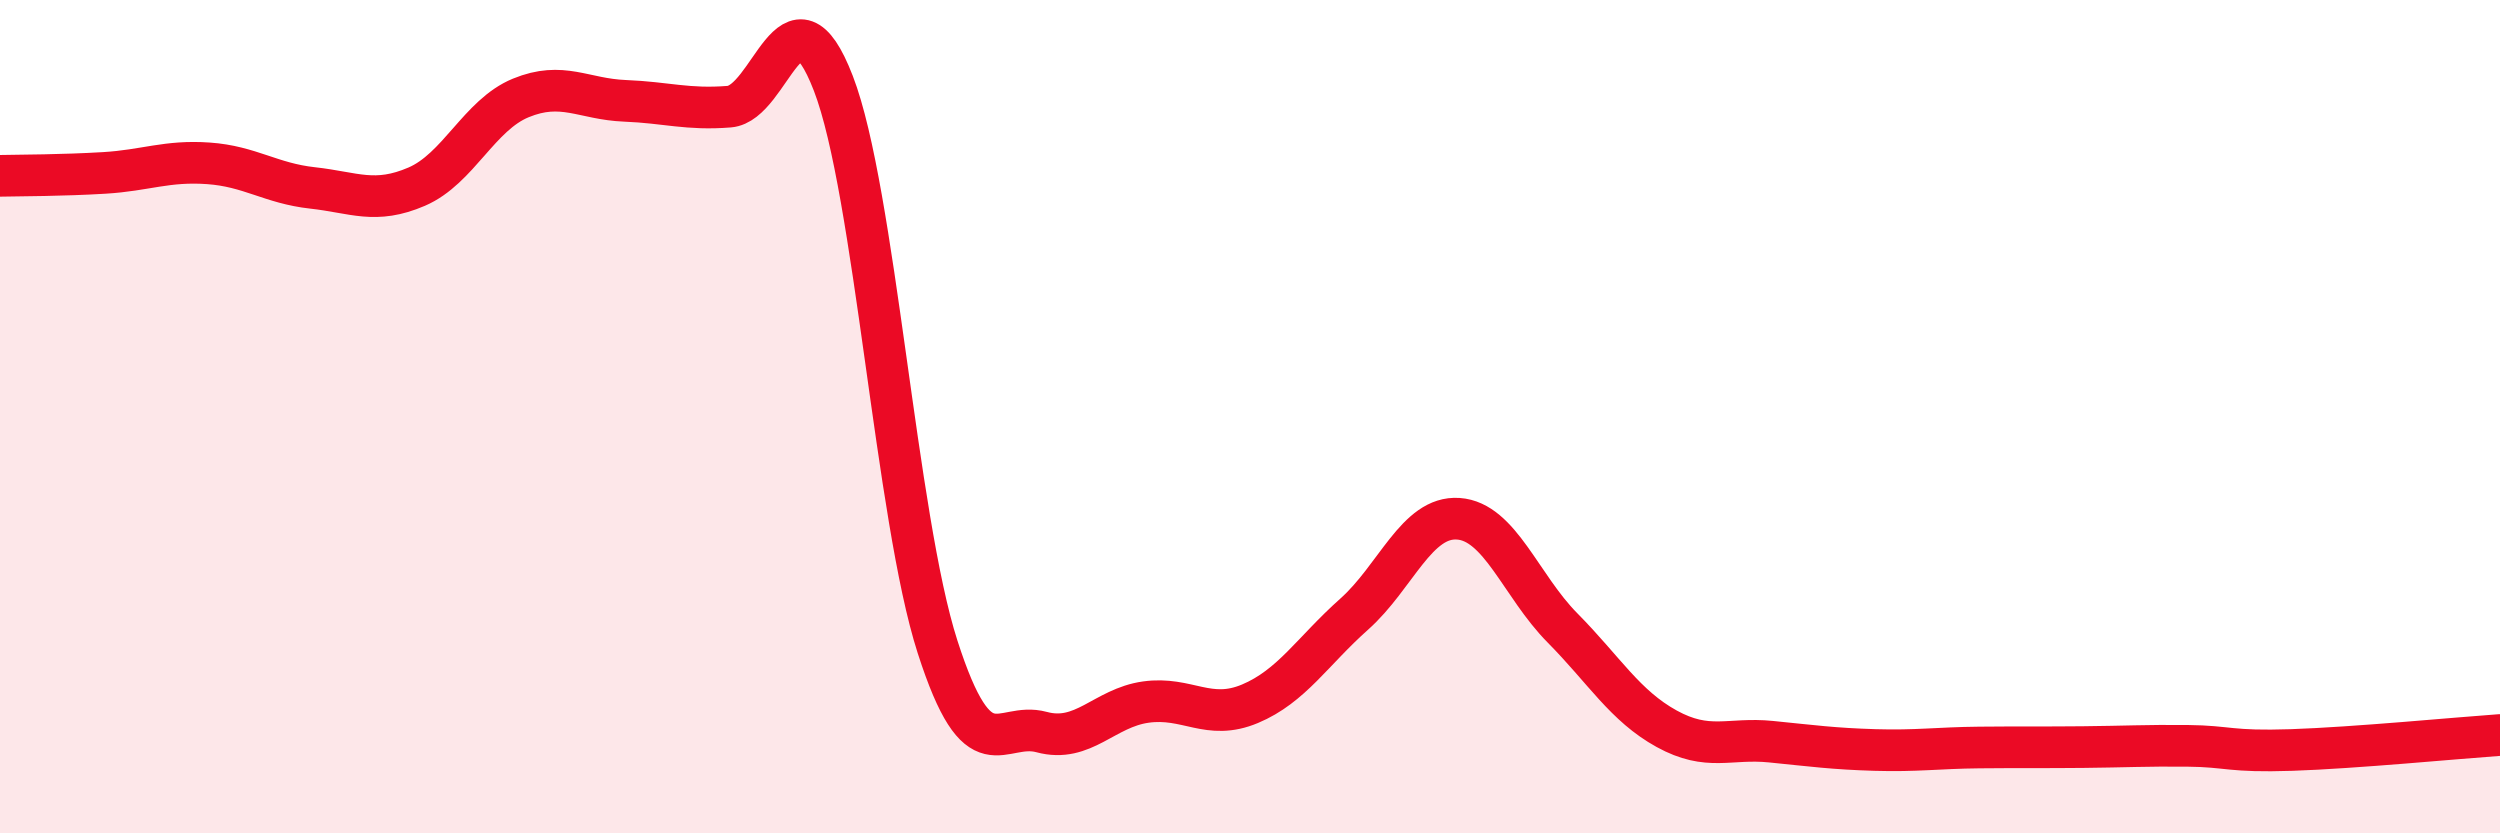 
    <svg width="60" height="20" viewBox="0 0 60 20" xmlns="http://www.w3.org/2000/svg">
      <path
        d="M 0,4.22 C 0.5,4.21 1.5,4.21 2.5,4.15 C 3.5,4.09 4,3.85 5,3.92 C 6,3.99 6.5,4.4 7.5,4.51 C 8.5,4.62 9,4.91 10,4.48 C 11,4.05 11.5,2.76 12.5,2.35 C 13.5,1.94 14,2.38 15,2.42 C 16,2.46 16.5,2.64 17.5,2.56 C 18.5,2.48 19,-0.59 20,2 C 21,4.59 21.5,12.41 22.5,15.52 C 23.5,18.63 24,17.3 25,17.57 C 26,17.84 26.5,16.99 27.5,16.85 C 28.5,16.71 29,17.31 30,16.89 C 31,16.47 31.5,15.63 32.5,14.74 C 33.5,13.85 34,12.38 35,12.45 C 36,12.52 36.5,14.06 37.5,15.07 C 38.5,16.08 39,16.94 40,17.49 C 41,18.04 41.5,17.7 42.5,17.8 C 43.5,17.9 44,17.97 45,18 C 46,18.03 46.5,17.95 47.5,17.94 C 48.5,17.93 49,17.94 50,17.93 C 51,17.92 51.5,17.89 52.5,17.9 C 53.5,17.91 53.5,18.05 55,18 C 56.5,17.95 59,17.71 60,17.64L60 20L0 20Z"
        fill="#EB0A25"
        opacity="0.1"
        stroke-linecap="round"
        stroke-linejoin="round"
      />
      <path
        d="M 0,4.22 C 0.5,4.21 1.5,4.21 2.5,4.15 C 3.5,4.09 4,3.85 5,3.92 C 6,3.99 6.5,4.4 7.5,4.51 C 8.5,4.62 9,4.91 10,4.48 C 11,4.05 11.5,2.76 12.5,2.35 C 13.5,1.94 14,2.38 15,2.42 C 16,2.46 16.5,2.64 17.5,2.56 C 18.5,2.48 19,-0.59 20,2 C 21,4.59 21.5,12.41 22.5,15.52 C 23.5,18.63 24,17.3 25,17.57 C 26,17.84 26.5,16.99 27.5,16.85 C 28.5,16.71 29,17.31 30,16.89 C 31,16.47 31.5,15.63 32.5,14.74 C 33.5,13.85 34,12.38 35,12.45 C 36,12.52 36.5,14.06 37.5,15.07 C 38.5,16.08 39,16.94 40,17.49 C 41,18.04 41.5,17.7 42.5,17.8 C 43.5,17.9 44,17.97 45,18 C 46,18.03 46.5,17.95 47.5,17.94 C 48.5,17.93 49,17.94 50,17.93 C 51,17.92 51.5,17.89 52.5,17.9 C 53.5,17.91 53.5,18.05 55,18 C 56.5,17.95 59,17.71 60,17.64"
        stroke="#EB0A25"
        stroke-width="1"
        fill="none"
        stroke-linecap="round"
        stroke-linejoin="round"
      />
    </svg>
  